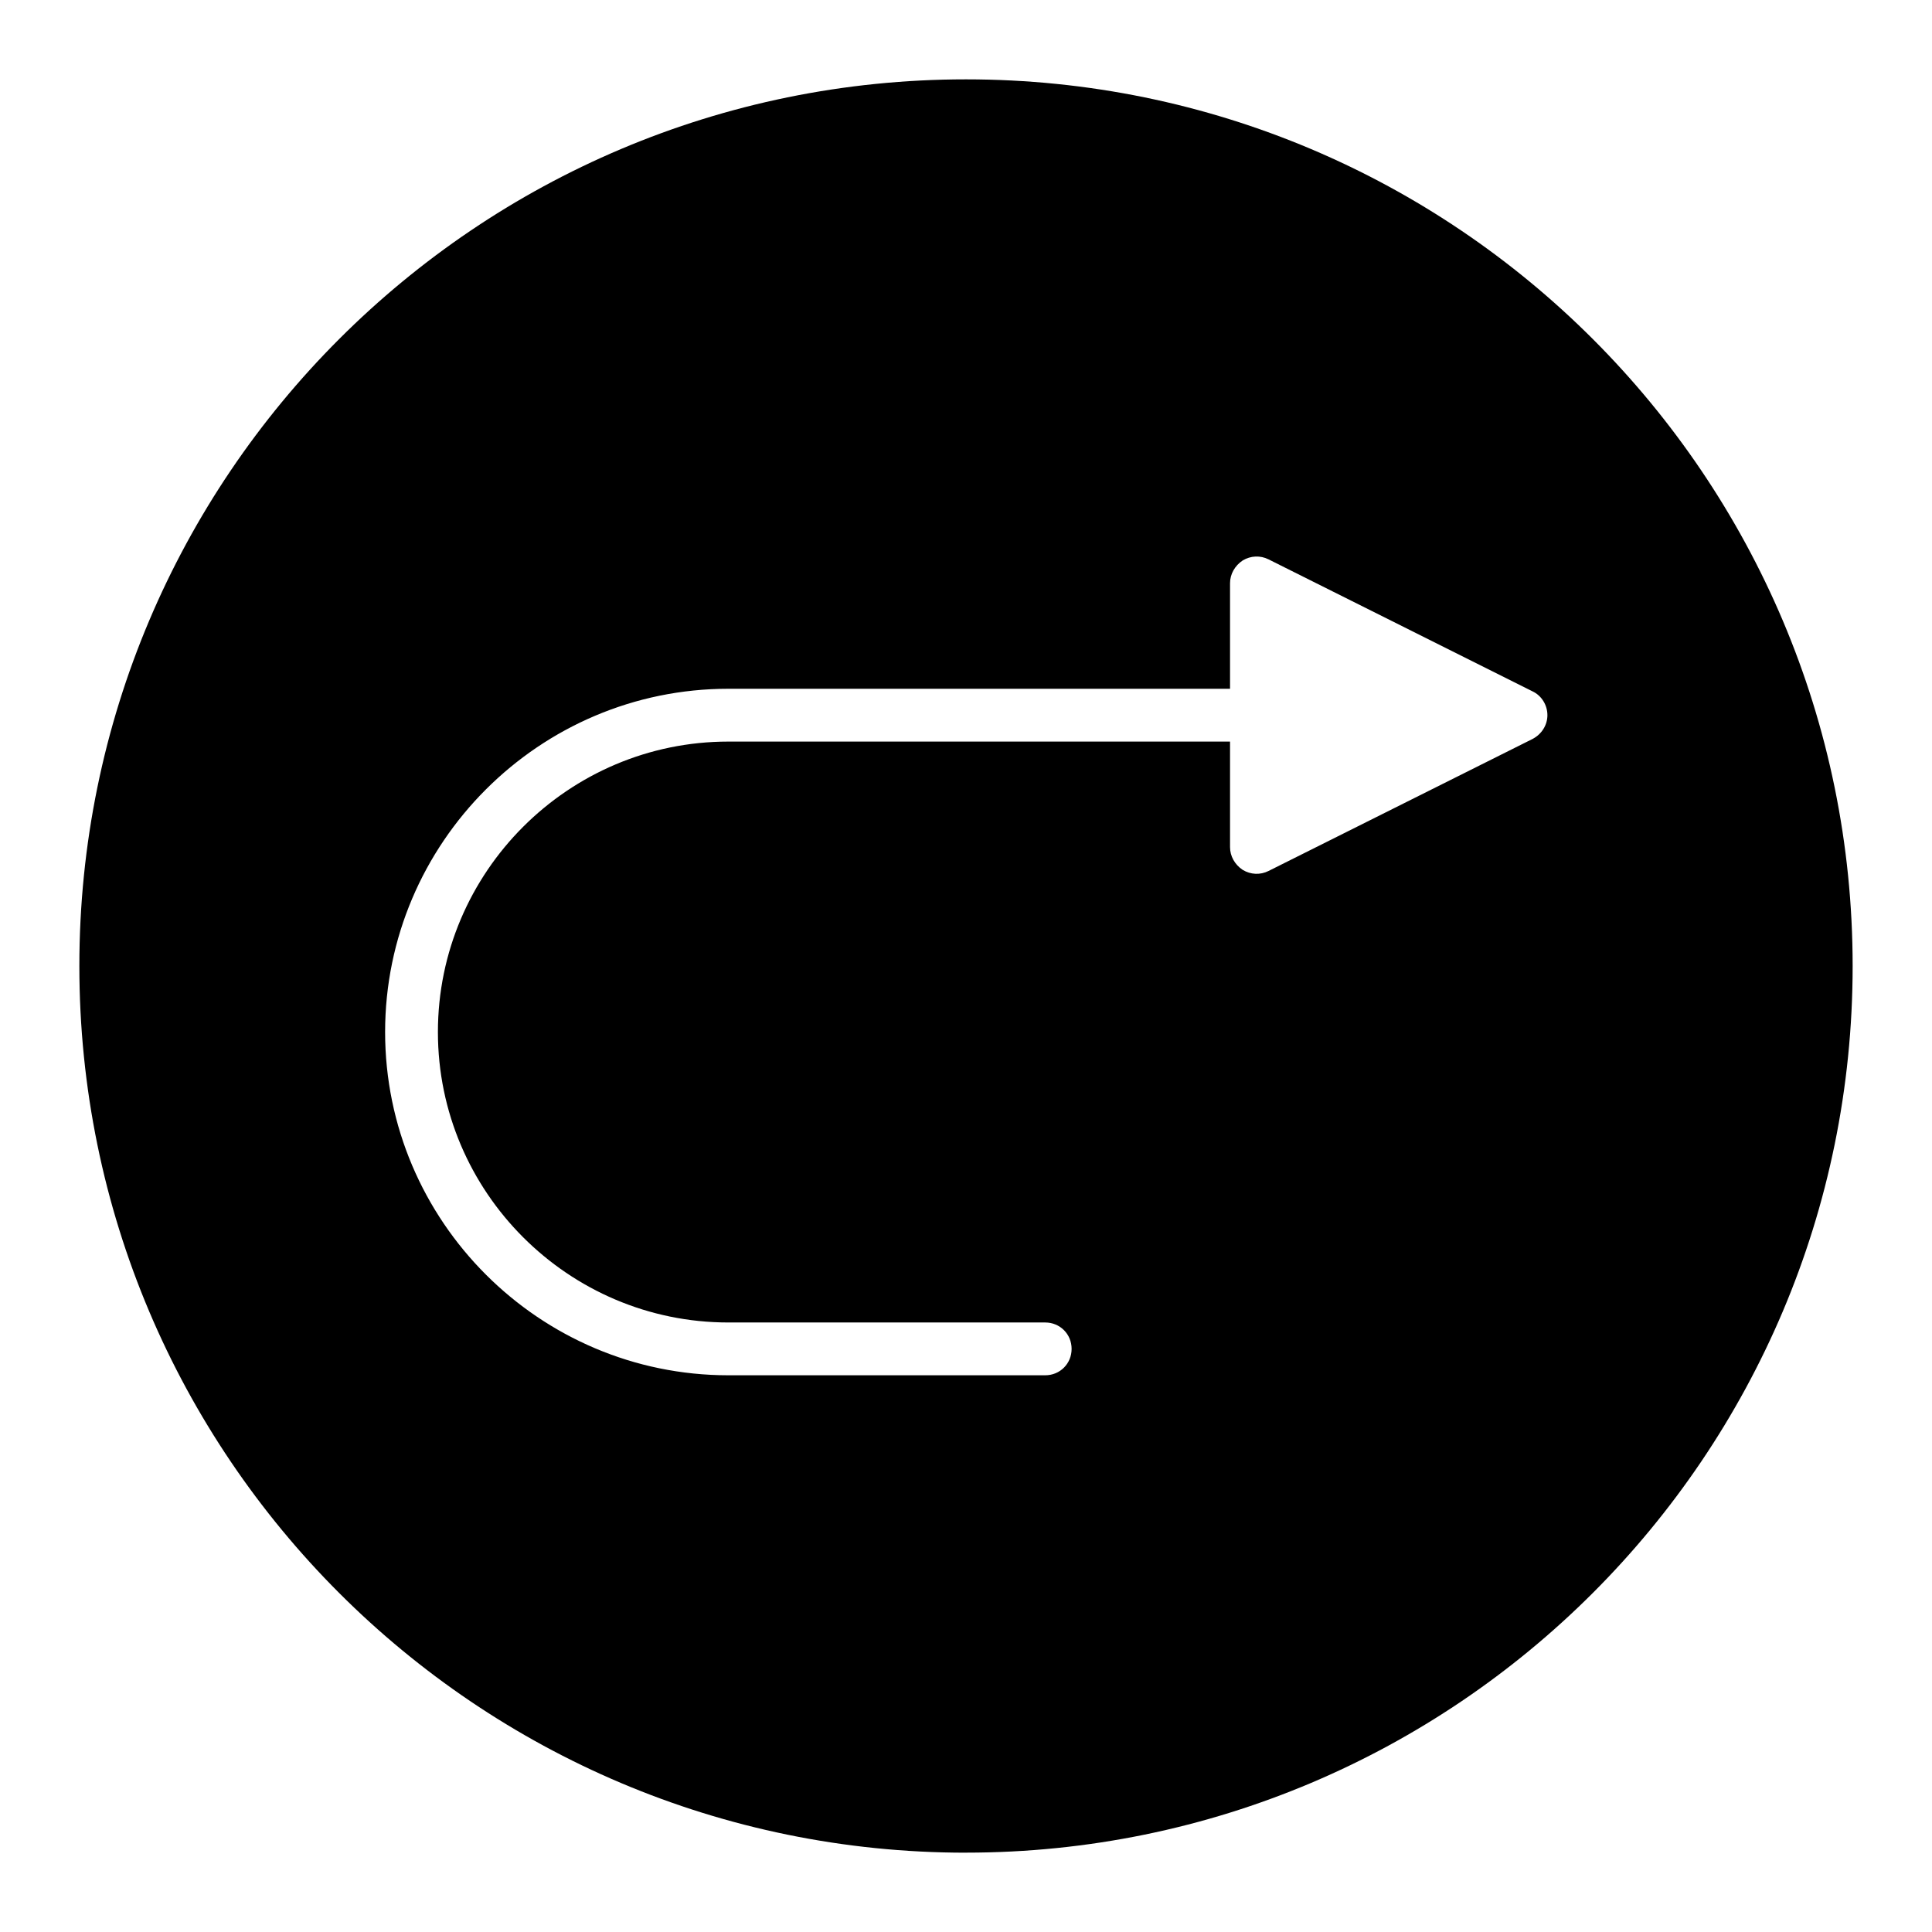 <?xml version="1.0" encoding="UTF-8"?>
<!-- Uploaded to: ICON Repo, www.iconrepo.com, Generator: ICON Repo Mixer Tools -->
<svg fill="#000000" width="800px" height="800px" version="1.1" viewBox="144 144 512 512" xmlns="http://www.w3.org/2000/svg">
 <path d="m400 634.97c129.73 0 234.97-105.24 234.97-234.97 0-129.73-105.24-234.97-234.97-234.97-129.73 0.004-234.97 105.24-234.97 234.98 0 129.73 105.24 234.97 234.97 234.97zm-62.977-308.44h132.95v-27.988c0-2.379 1.258-4.617 3.359-6.019 2.098-1.258 4.617-1.398 6.856-0.281l69.973 34.988c2.379 1.121 3.918 3.637 3.918 6.297 0 2.66-1.539 5.039-3.918 6.297l-69.973 34.988c-2.238 1.121-4.758 0.98-6.856-0.281-2.102-1.398-3.359-3.637-3.359-6.016v-27.988h-132.95c-42.402 0-76.973 34.566-76.973 76.973 0 42.402 34.566 76.973 76.973 76.973h83.969c3.918 0 6.996 3.078 6.996 6.996 0 3.918-3.078 6.996-6.996 6.996h-83.969c-50.102 0-90.965-40.863-90.965-90.965 0-50.105 40.863-90.969 90.965-90.969z"/>
</svg>